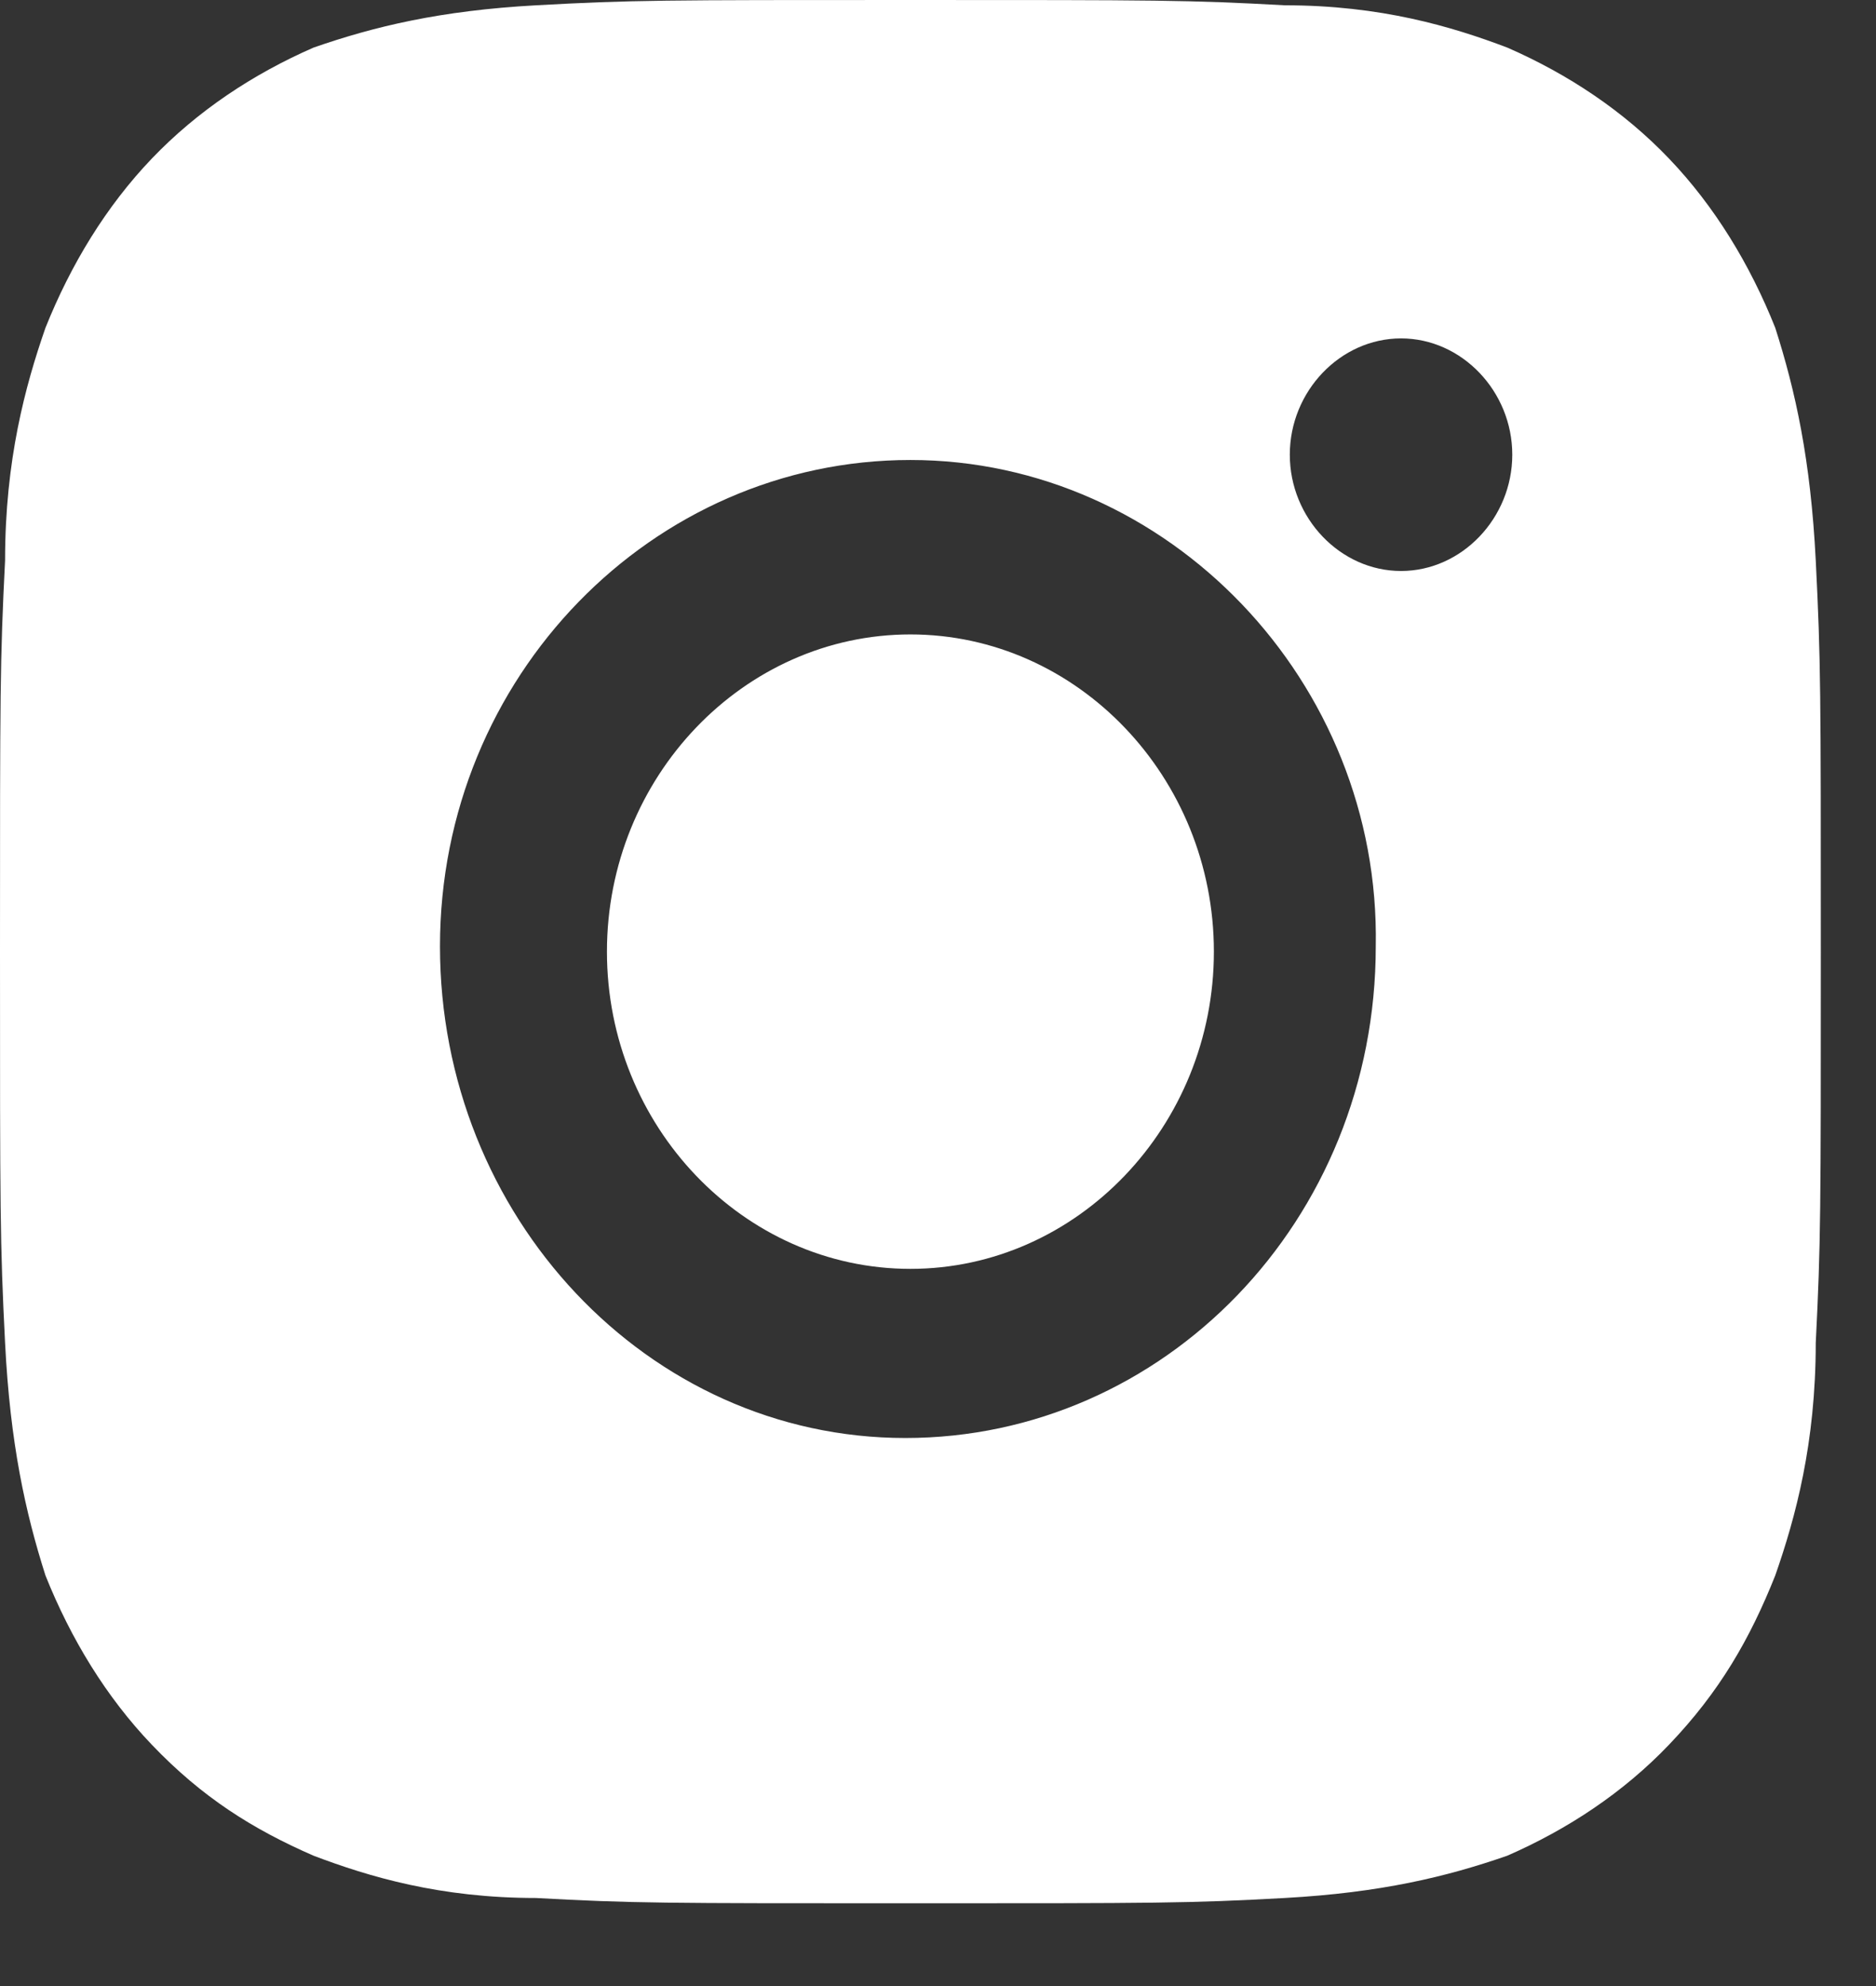 <svg width="17" height="18" viewBox="0 0 17 18" fill="none" xmlns="http://www.w3.org/2000/svg">
<rect x="0" y="0" width="17" height="18" fill="#333333" stroke="none"/>
<path fill-rule="evenodd" clip-rule="evenodd" d="M8.25 0C6.004 0 5.729 0 4.858 0.048C3.987 0.096 3.392 0.24 2.842 0.431C2.292 0.671 1.788 1.006 1.375 1.438C0.963 1.869 0.642 2.396 0.412 2.971C0.229 3.498 0.046 4.169 0.046 5.079C0 5.99 0 6.277 0 8.625C0 10.973 0 11.26 0.046 12.171C0.092 13.081 0.229 13.704 0.412 14.279C0.642 14.854 0.963 15.381 1.375 15.812C1.833 16.292 2.292 16.579 2.842 16.819C3.346 17.01 3.987 17.202 4.858 17.202C5.729 17.25 6.004 17.25 8.25 17.25C10.496 17.25 10.771 17.25 11.642 17.202C12.512 17.154 13.108 17.01 13.658 16.819C14.208 16.579 14.713 16.244 15.125 15.812C15.583 15.333 15.858 14.854 16.087 14.279C16.271 13.752 16.454 13.081 16.454 12.171C16.5 11.26 16.5 10.973 16.5 8.625C16.5 6.277 16.5 5.99 16.454 5.079C16.408 4.169 16.271 3.546 16.087 2.971C15.858 2.396 15.537 1.869 15.125 1.438C14.713 1.006 14.208 0.671 13.658 0.431C13.154 0.24 12.512 0.048 11.642 0.048C10.771 0 10.496 0 8.25 0ZM8.25 11.5C6.737 11.5 5.5 10.206 5.5 8.625C5.5 7.044 6.737 5.75 8.25 5.75C9.762 5.75 11 7.044 11 8.625C11 10.206 9.762 11.5 8.25 11.5ZM8.25 4.169C5.912 4.169 3.987 6.133 3.987 8.577C3.987 11.021 5.867 13.033 8.204 13.033C10.542 13.033 12.467 11.069 12.467 8.577C12.512 6.181 10.588 4.169 8.25 4.169ZM13.704 4.121C13.704 4.696 13.246 5.175 12.696 5.175C12.146 5.175 11.688 4.696 11.688 4.121C11.688 3.546 12.146 3.067 12.696 3.067C13.246 3.067 13.704 3.546 13.704 4.121Z" fill="#fff"/>
</svg>
